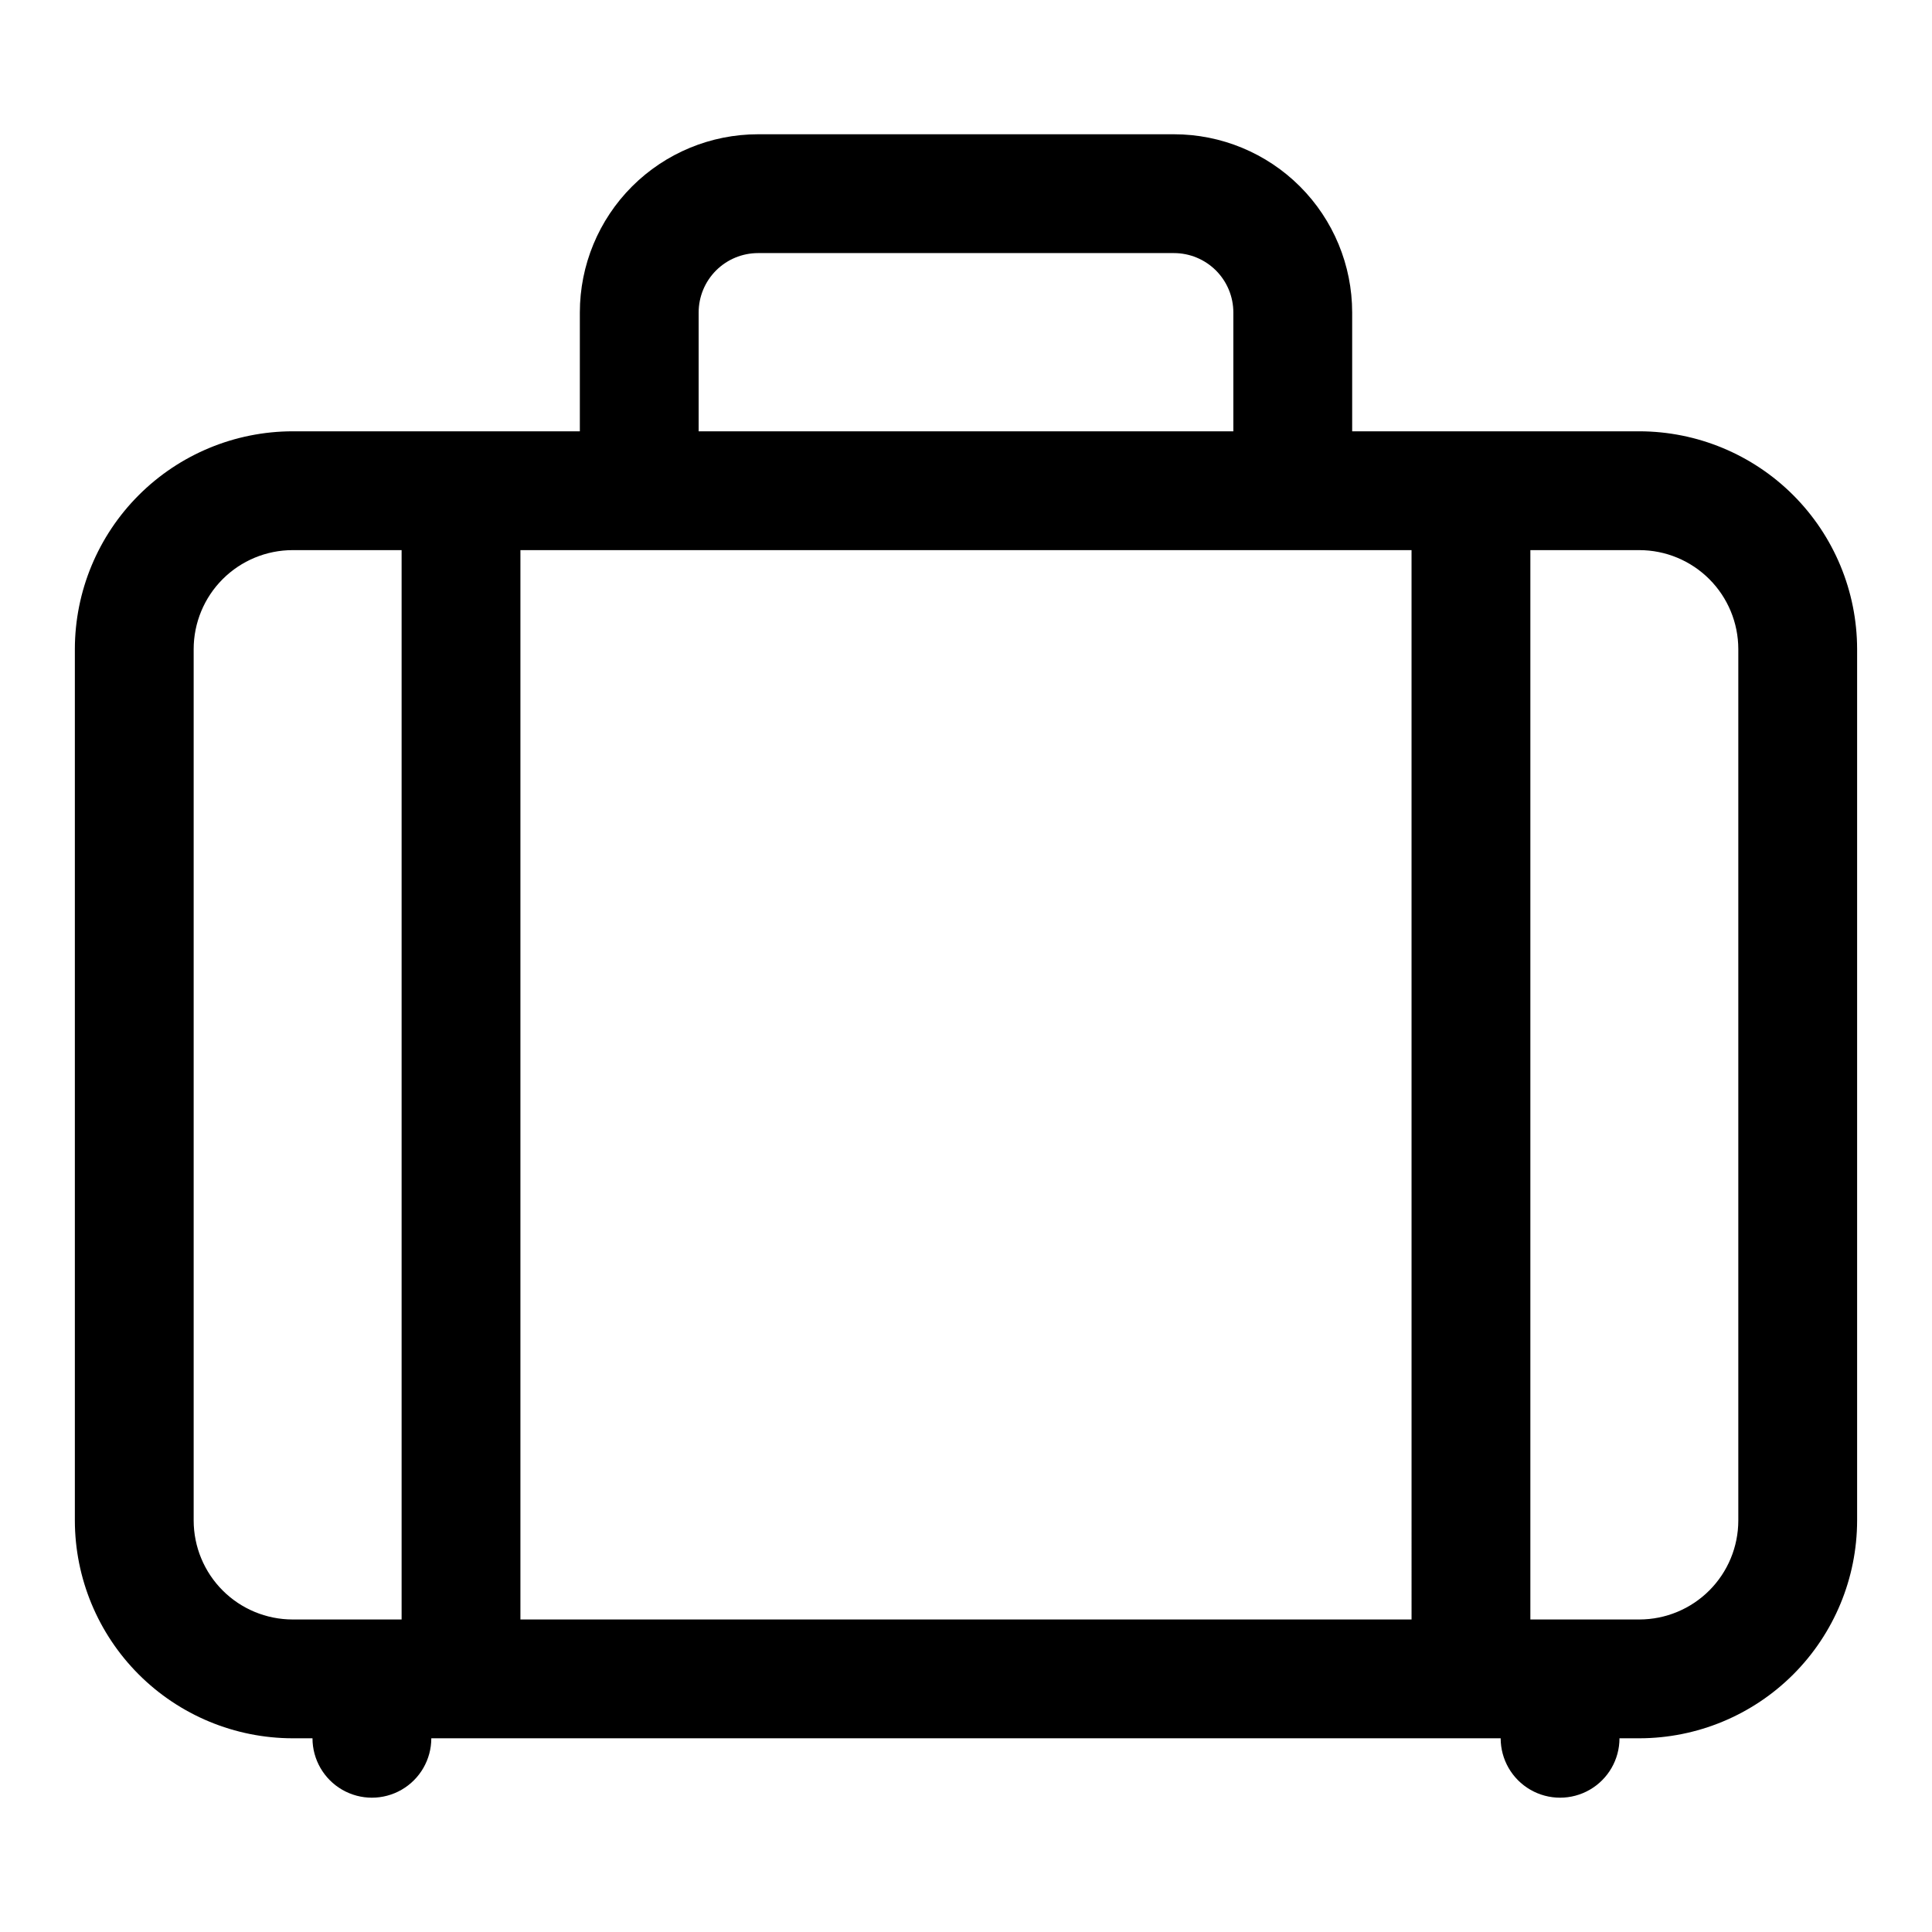 <?xml version="1.0" encoding="UTF-8"?>
<!-- Uploaded to: ICON Repo, www.svgrepo.com, Generator: ICON Repo Mixer Tools -->
<svg fill="#000000" width="800px" height="800px" version="1.1" viewBox="144 144 512 512" xmlns="http://www.w3.org/2000/svg">
 <path d="m578.46 258.3h-76.121v-31.488c0-12.523-4.977-24.539-13.836-33.398-8.855-8.855-20.871-13.832-33.398-13.832h-110.21c-12.527 0-24.539 4.977-33.398 13.832-8.859 8.859-13.832 20.875-13.832 33.398v31.488h-76.125c-15.297 0.023-29.961 6.109-40.777 16.926-10.816 10.816-16.902 25.48-16.926 40.777v230.96c0.023 15.297 6.109 29.961 16.926 40.777 10.816 10.816 25.48 16.902 40.777 16.926h5.273c0 5.625 3.004 10.82 7.875 13.633s10.871 2.812 15.742 0c4.871-2.812 7.871-8.008 7.871-13.633h283.39c0 5.625 3 10.82 7.871 13.633s10.875 2.812 15.746 0 7.871-8.008 7.871-13.633h5.273c15.297-0.023 29.961-6.109 40.777-16.926s16.902-25.48 16.926-40.777v-230.96c-0.023-15.297-6.109-29.961-16.926-40.777-10.816-10.816-25.48-16.902-40.777-16.926zm-249.31-31.488c0-4.176 1.66-8.18 4.613-11.133 2.953-2.949 6.957-4.609 11.133-4.609h110.21c4.176 0 8.18 1.66 11.133 4.609 2.953 2.953 4.613 6.957 4.613 11.133v31.488h-141.7zm173.18 62.977h15.742l0.004 283.39h-236.16v-283.39h220.42zm-280.79 283.39c-6.949-0.008-13.613-2.773-18.527-7.688-4.914-4.914-7.676-11.578-7.688-18.527v-230.96c0.012-6.949 2.773-13.613 7.688-18.527 4.914-4.914 11.578-7.68 18.527-7.688h28.891v283.39zm383.13-26.215c-0.008 6.949-2.773 13.613-7.688 18.527-4.914 4.914-11.578 7.68-18.527 7.688h-28.891v-283.39h28.891c6.949 0.008 13.613 2.773 18.527 7.688 4.914 4.914 7.68 11.578 7.688 18.527z"/>
</svg>